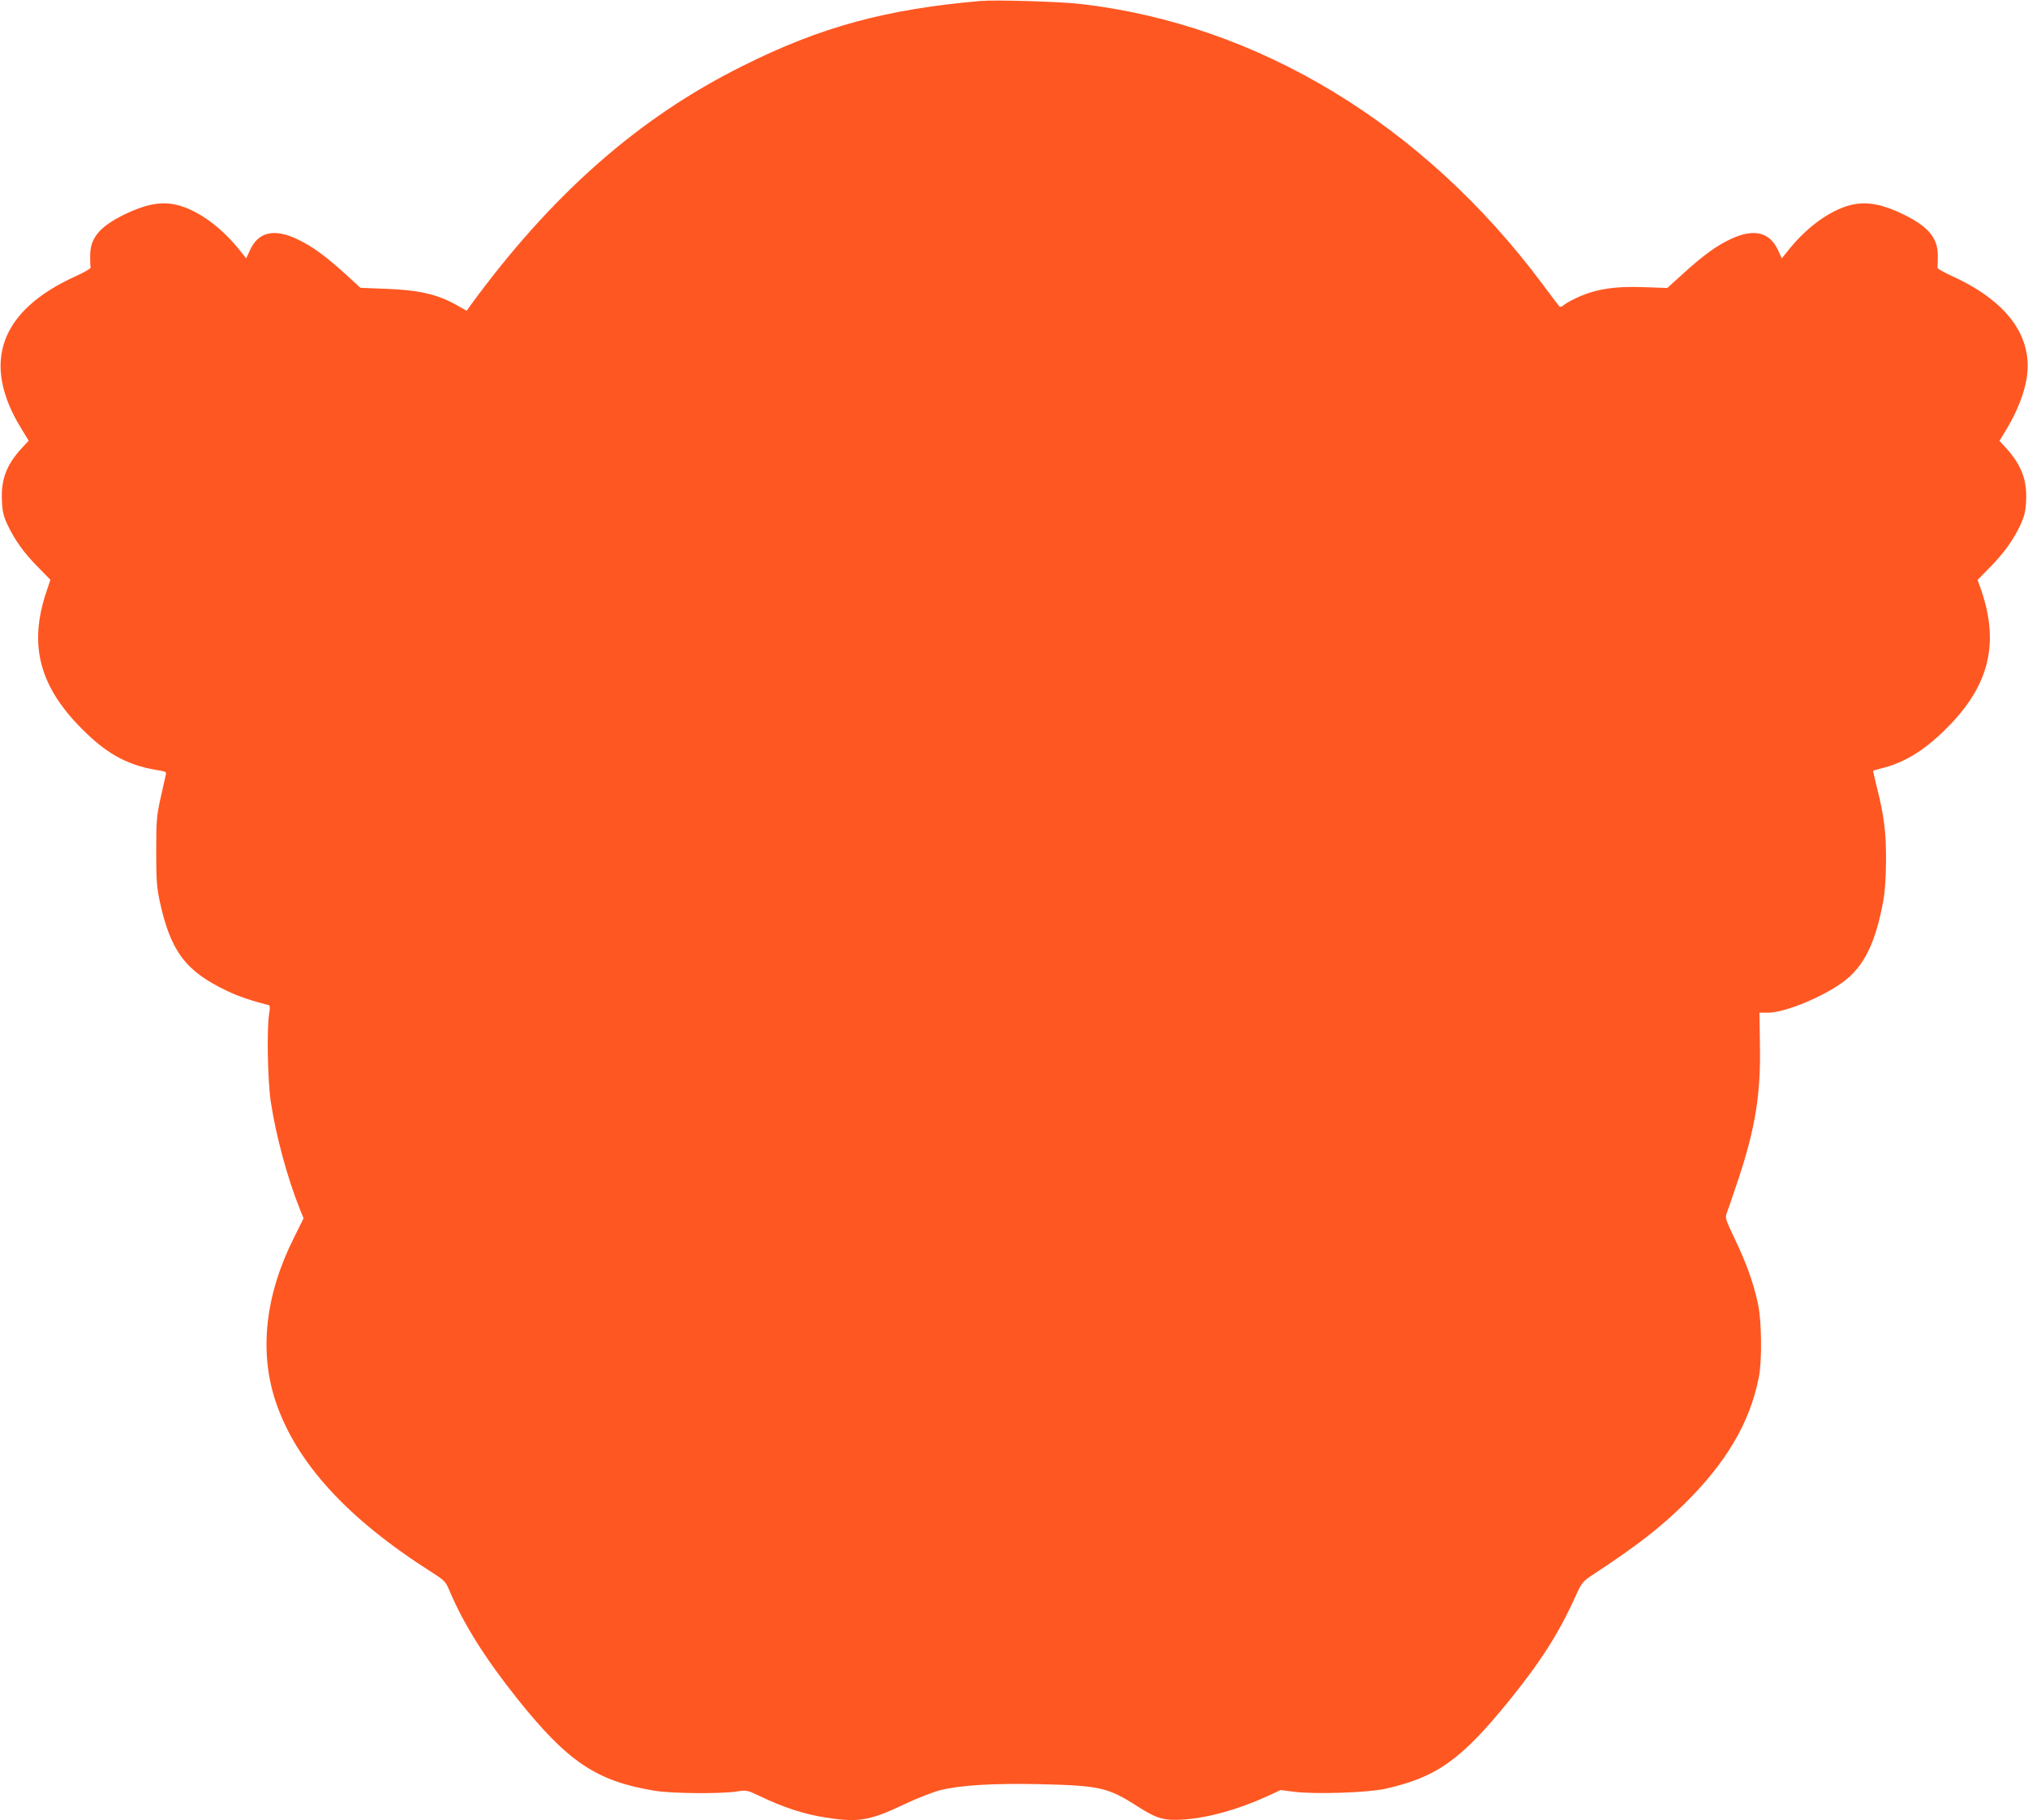 <?xml version="1.0" standalone="no"?>
<!DOCTYPE svg PUBLIC "-//W3C//DTD SVG 20010904//EN"
 "http://www.w3.org/TR/2001/REC-SVG-20010904/DTD/svg10.dtd">
<svg version="1.0" xmlns="http://www.w3.org/2000/svg"
 width="1280pt" height="1149pt" viewBox="0 0 1280 1149"
 preserveAspectRatio="xMidYMid meet">
<g transform="translate(0,1149) scale(0.1,-0.1)"
fill="#ff5722" stroke="none">
<path d="M6190 11484 c-598 -52 -1008 -163 -1500 -409 -659 -327 -1210 -813
-1725 -1519 l-20 -28 -61 35 c-123 70 -244 97 -454 104 l-155 6 -96 88 c-124
112 -203 170 -294 215 -152 75 -256 52 -309 -69 l-22 -48 -54 67 c-121 147
-277 253 -406 275 -90 16 -183 -4 -309 -65 -158 -78 -217 -149 -216 -264 0
-32 1 -64 3 -70 2 -7 -40 -31 -93 -55 -479 -217 -598 -546 -348 -957 l50 -82
-41 -44 c-99 -107 -134 -200 -128 -334 3 -69 10 -98 35 -152 46 -97 104 -179
193 -268 l78 -80 -24 -72 c-117 -345 -44 -611 243 -889 152 -148 282 -215 476
-244 34 -6 38 -9 33 -28 -3 -12 -18 -78 -33 -147 -25 -114 -27 -144 -27 -335
0 -179 3 -225 22 -314 69 -317 163 -442 426 -567 74 -35 157 -63 262 -89 8 -2
9 -19 3 -52 -16 -97 -10 -421 10 -558 32 -213 106 -486 184 -679 l23 -57 -61
-123 c-182 -362 -221 -721 -114 -1037 130 -384 452 -736 982 -1073 83 -53 89
-59 114 -118 90 -213 228 -431 429 -683 319 -399 500 -520 869 -580 104 -17
404 -20 509 -5 68 10 71 10 144 -25 156 -75 289 -119 432 -140 200 -31 271
-18 490 86 80 38 181 77 225 88 129 32 336 44 623 38 383 -9 434 -20 621 -140
123 -79 170 -92 295 -83 154 11 344 64 525 147 l84 39 85 -11 c131 -17 465 -6
577 19 325 74 476 182 780 556 199 246 314 425 420 661 40 87 43 91 116 139
274 181 407 284 563 435 269 263 420 517 477 806 21 103 18 359 -5 463 -28
130 -72 255 -144 405 -62 131 -65 140 -53 170 7 18 39 111 71 207 109 327 144
543 138 856 l-3 201 55 0 c108 1 349 101 477 197 129 97 201 244 250 511 11
60 16 146 17 260 0 179 -13 277 -60 464 -13 52 -23 95 -21 96 1 1 23 7 50 14
138 34 258 104 387 228 289 275 363 545 247 891 l-25 71 79 81 c90 92 147 172
192 268 24 53 32 83 35 149 7 130 -29 226 -123 331 l-45 49 50 83 c62 104 107
219 122 315 40 261 -124 484 -471 642 -53 24 -95 48 -93 55 2 6 3 38 3 70 1
115 -58 186 -216 264 -126 61 -219 81 -309 65 -129 -22 -285 -128 -406 -275
l-54 -67 -22 48 c-52 118 -153 143 -300 74 -88 -41 -170 -100 -297 -215 l-104
-94 -141 5 c-196 8 -323 -13 -447 -75 -27 -13 -58 -31 -68 -40 -10 -9 -21 -12
-25 -6 -5 5 -54 70 -109 144 -750 1004 -1792 1636 -2913 1765 -129 15 -535 27
-630 19z"/>
</g>
</svg>
